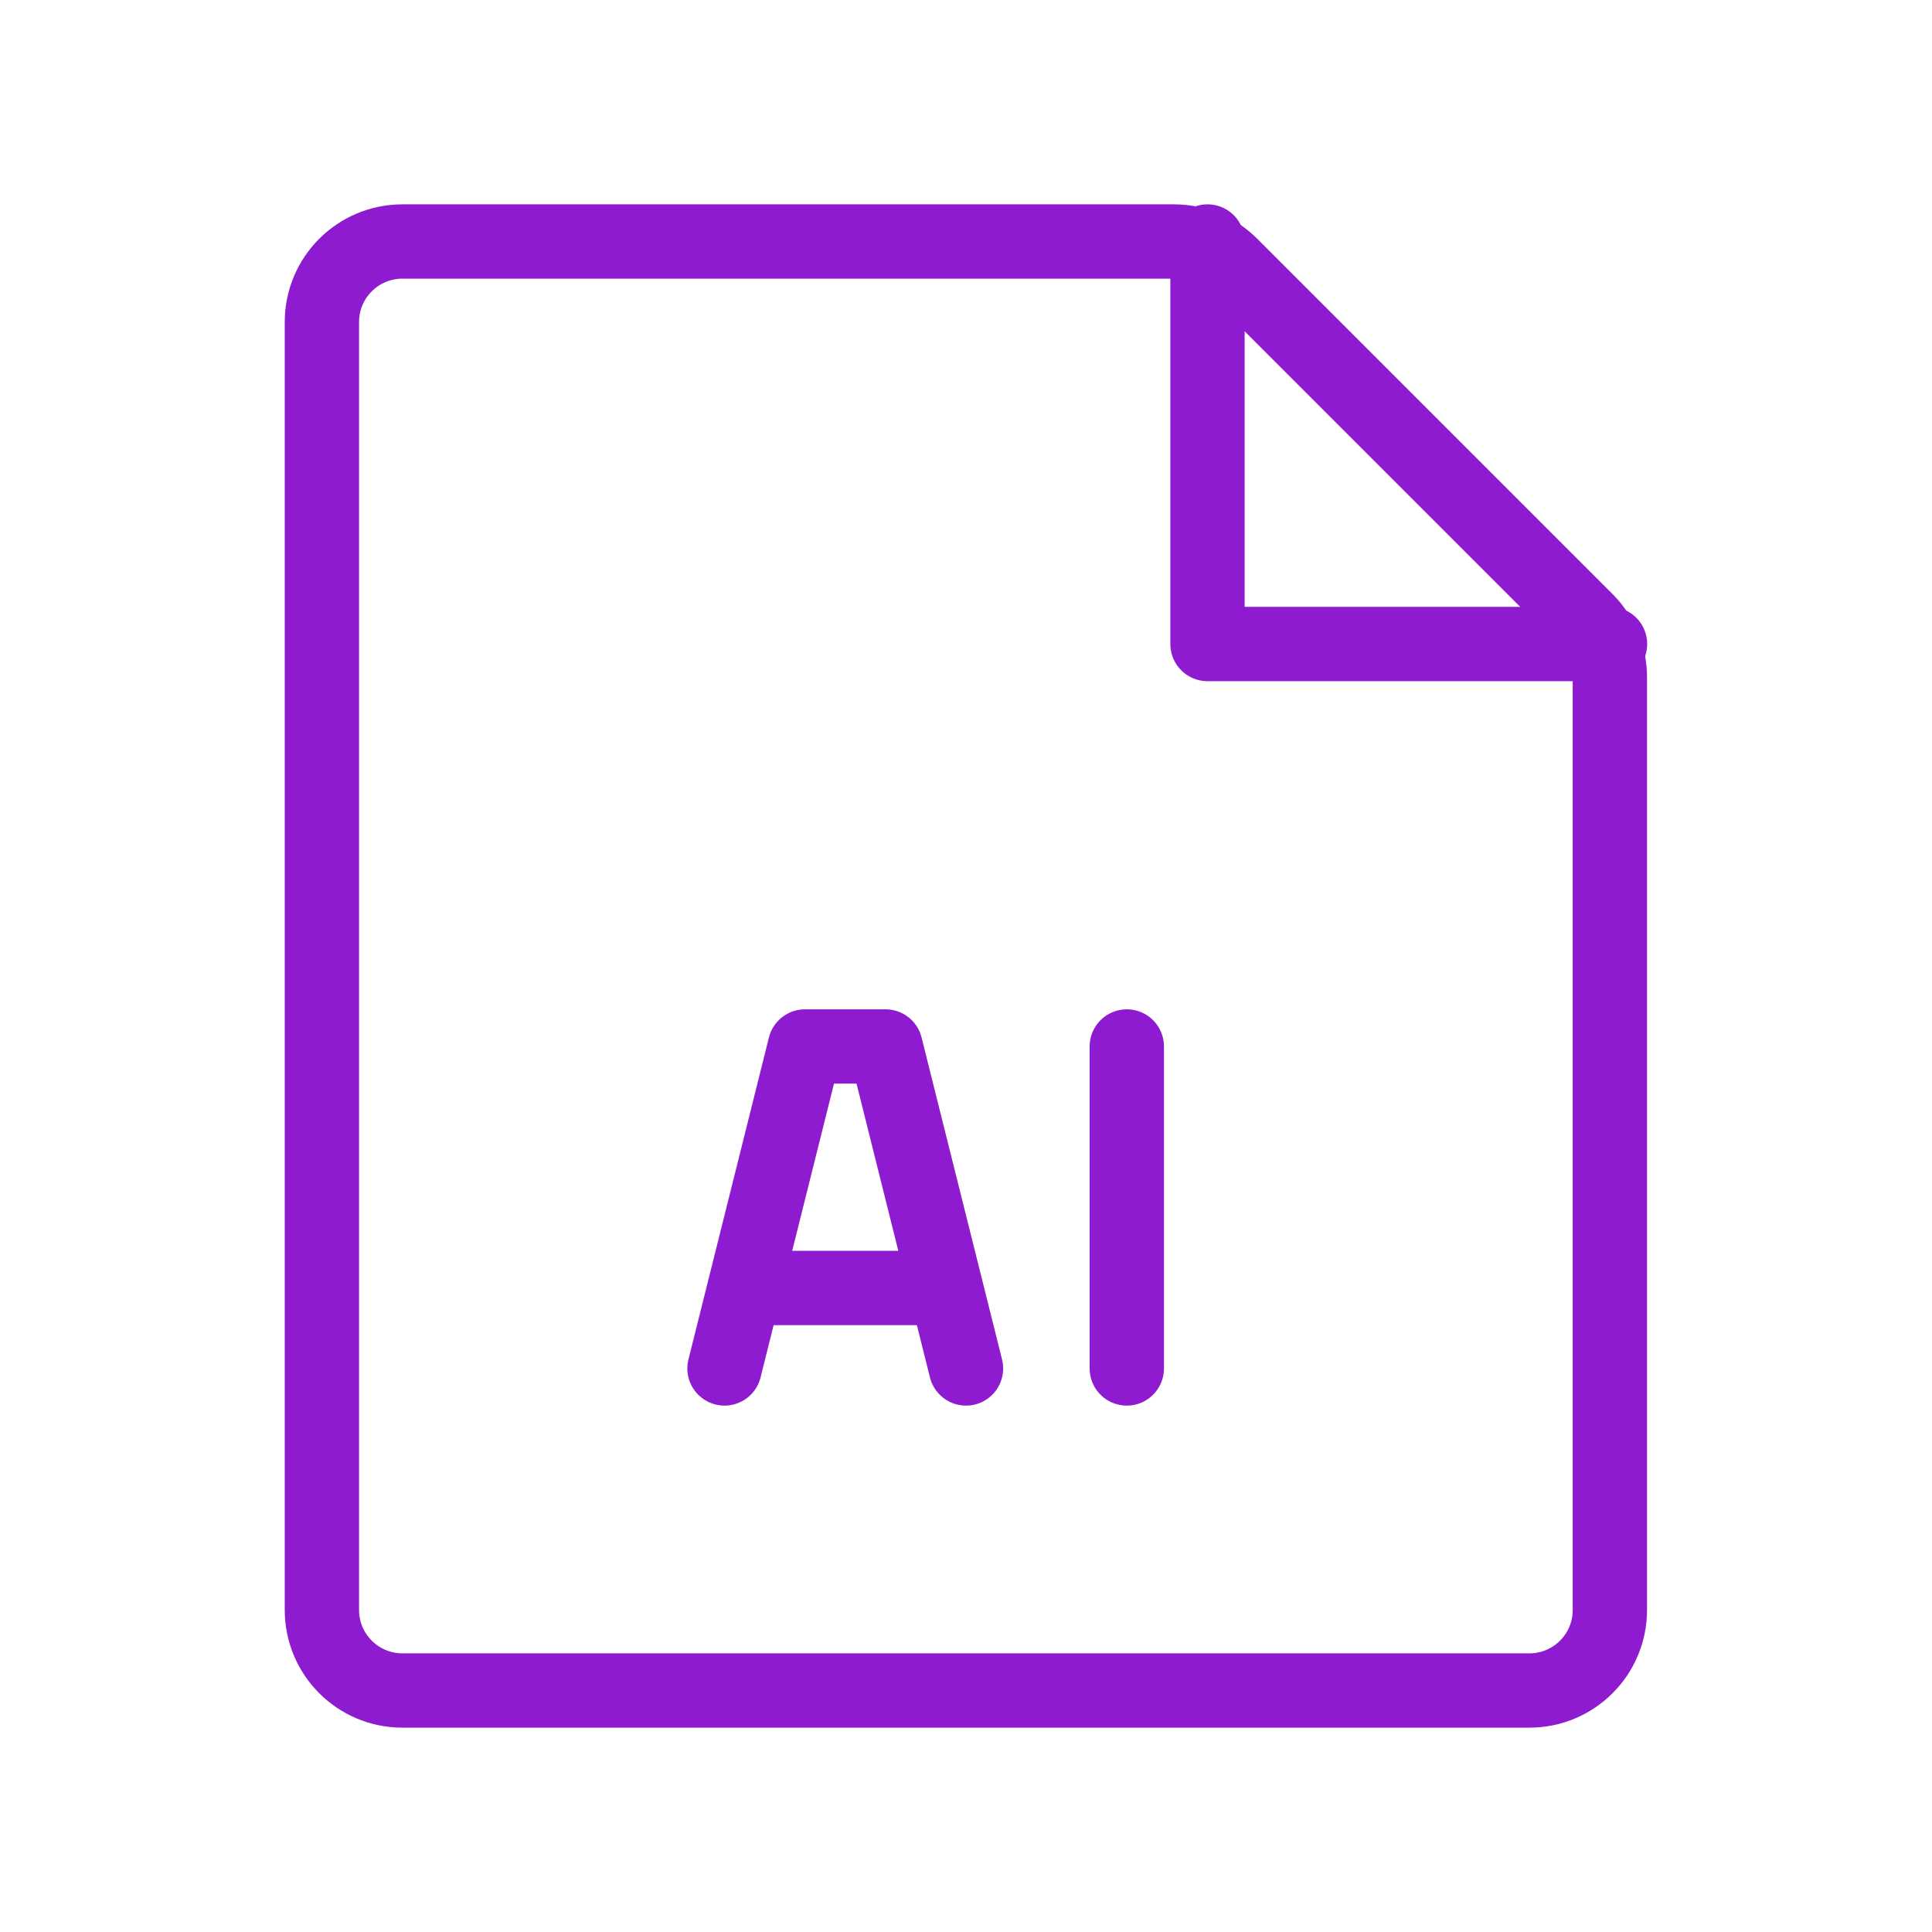 <svg width="26" height="26" viewBox="0 0 26 26" fill="none" xmlns="http://www.w3.org/2000/svg">
<path d="M4.332 4.333C4.332 3.735 4.817 3.25 5.415 3.25H15.165H15.8C16.087 3.25 16.363 3.364 16.566 3.567L21.348 8.349C21.551 8.553 21.665 8.828 21.665 9.115V21.667C21.665 22.265 21.18 22.75 20.582 22.75H5.415C4.817 22.75 4.332 22.265 4.332 21.667V4.333Z" stroke="#8E1BCF" stroke-linecap="round"/>
<path d="M21.667 8.667H16.25V3.25" stroke="#8E1BCF" stroke-linecap="round" stroke-linejoin="round"/>
<path d="M9.75 18.416L10.833 14.083H11.917L13 18.416" stroke="#8E1BCF" stroke-linecap="round" stroke-linejoin="round"/>
<path d="M10.289 17.333H12.456" stroke="#8E1BCF" stroke-linecap="round" stroke-linejoin="round"/>
<path d="M15.164 14.083V18.416" stroke="#8E1BCF" stroke-linecap="round" stroke-linejoin="round"/>
</svg>
